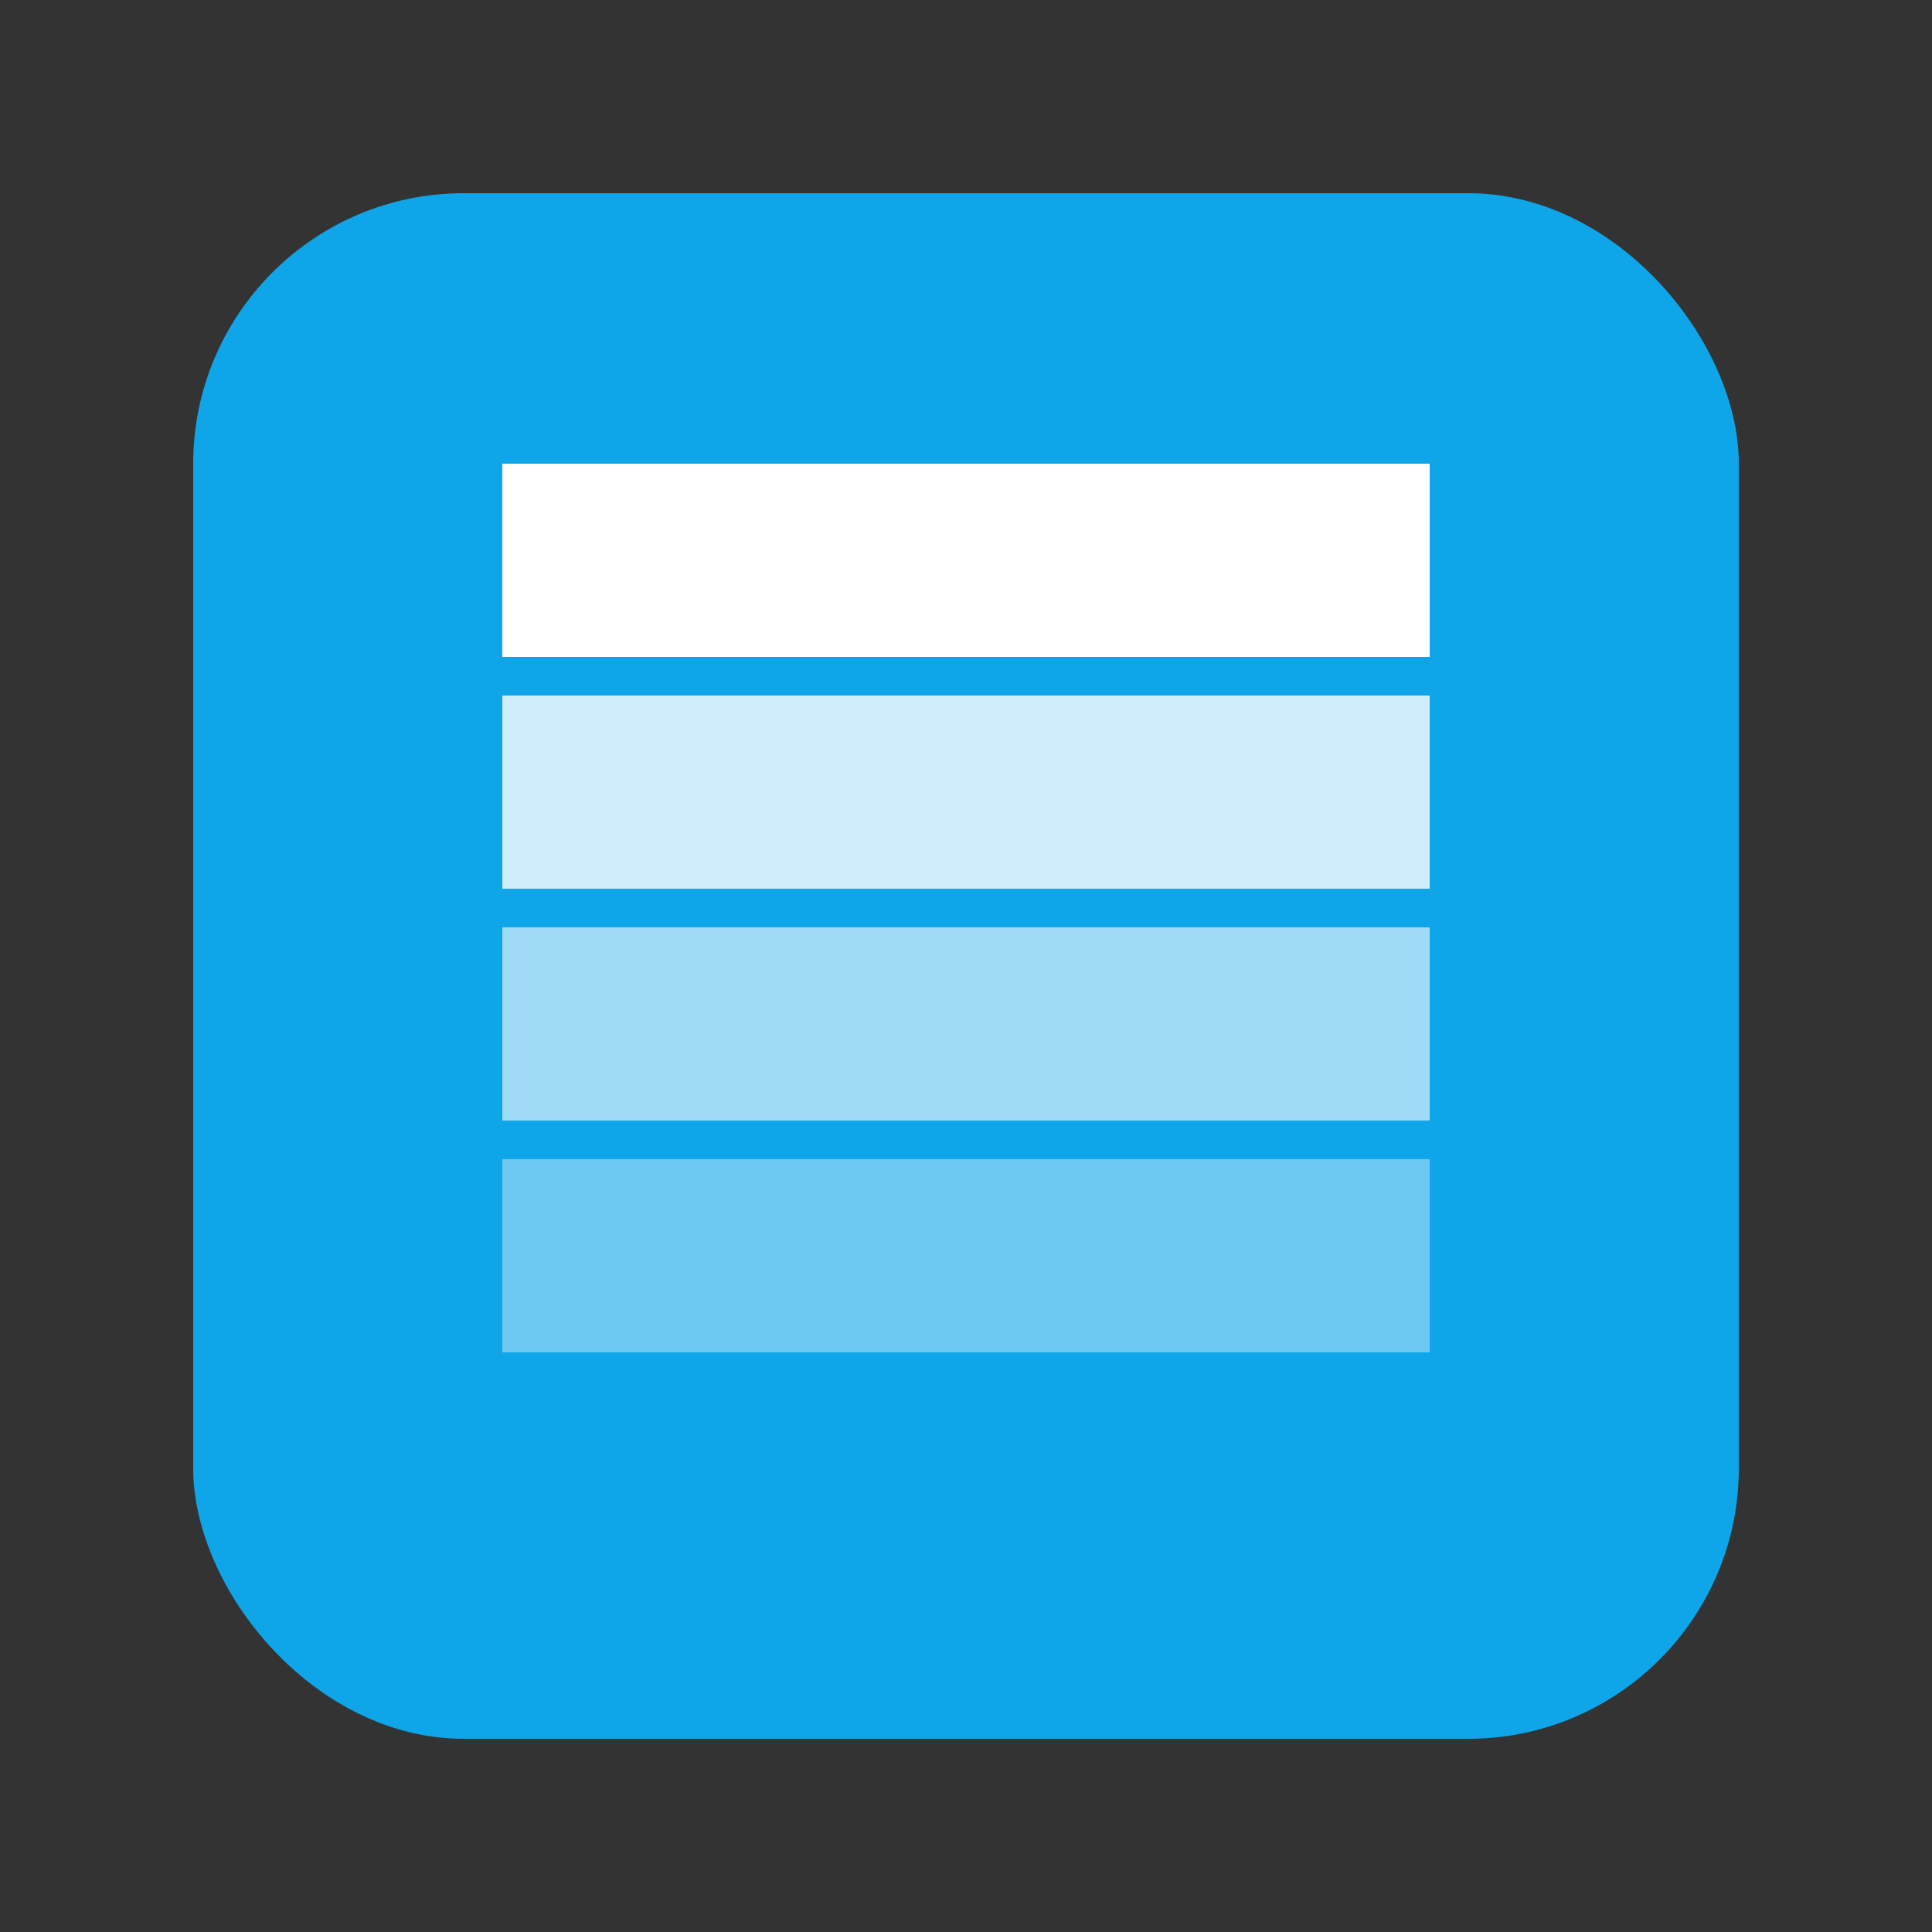 <?xml version="1.0" encoding="UTF-8"?>
<svg width="50" height="50" viewBox="0 0 50 50" xmlns="http://www.w3.org/2000/svg">
  <rect x="0" y="0" width="50" height="50" fill="#333333" stroke="none"/>
  <!-- TaxDecider Icon Only -->
  
  <!-- Background square with rounded corners -->
  <rect x="5" y="5" width="40" height="40" rx="7" fill="#0EA5E9" />
  
  <!-- Horizontal bars that fill the square space -->
  <rect x="13" y="30" width="24" height="5" fill="white" opacity="0.4"/>
  <rect x="13" y="24" width="24" height="5" fill="white" opacity="0.6"/>
  <rect x="13" y="18" width="24" height="5" fill="white" opacity="0.8"/>
  <rect x="13" y="12" width="24" height="5" fill="white"/>
</svg>